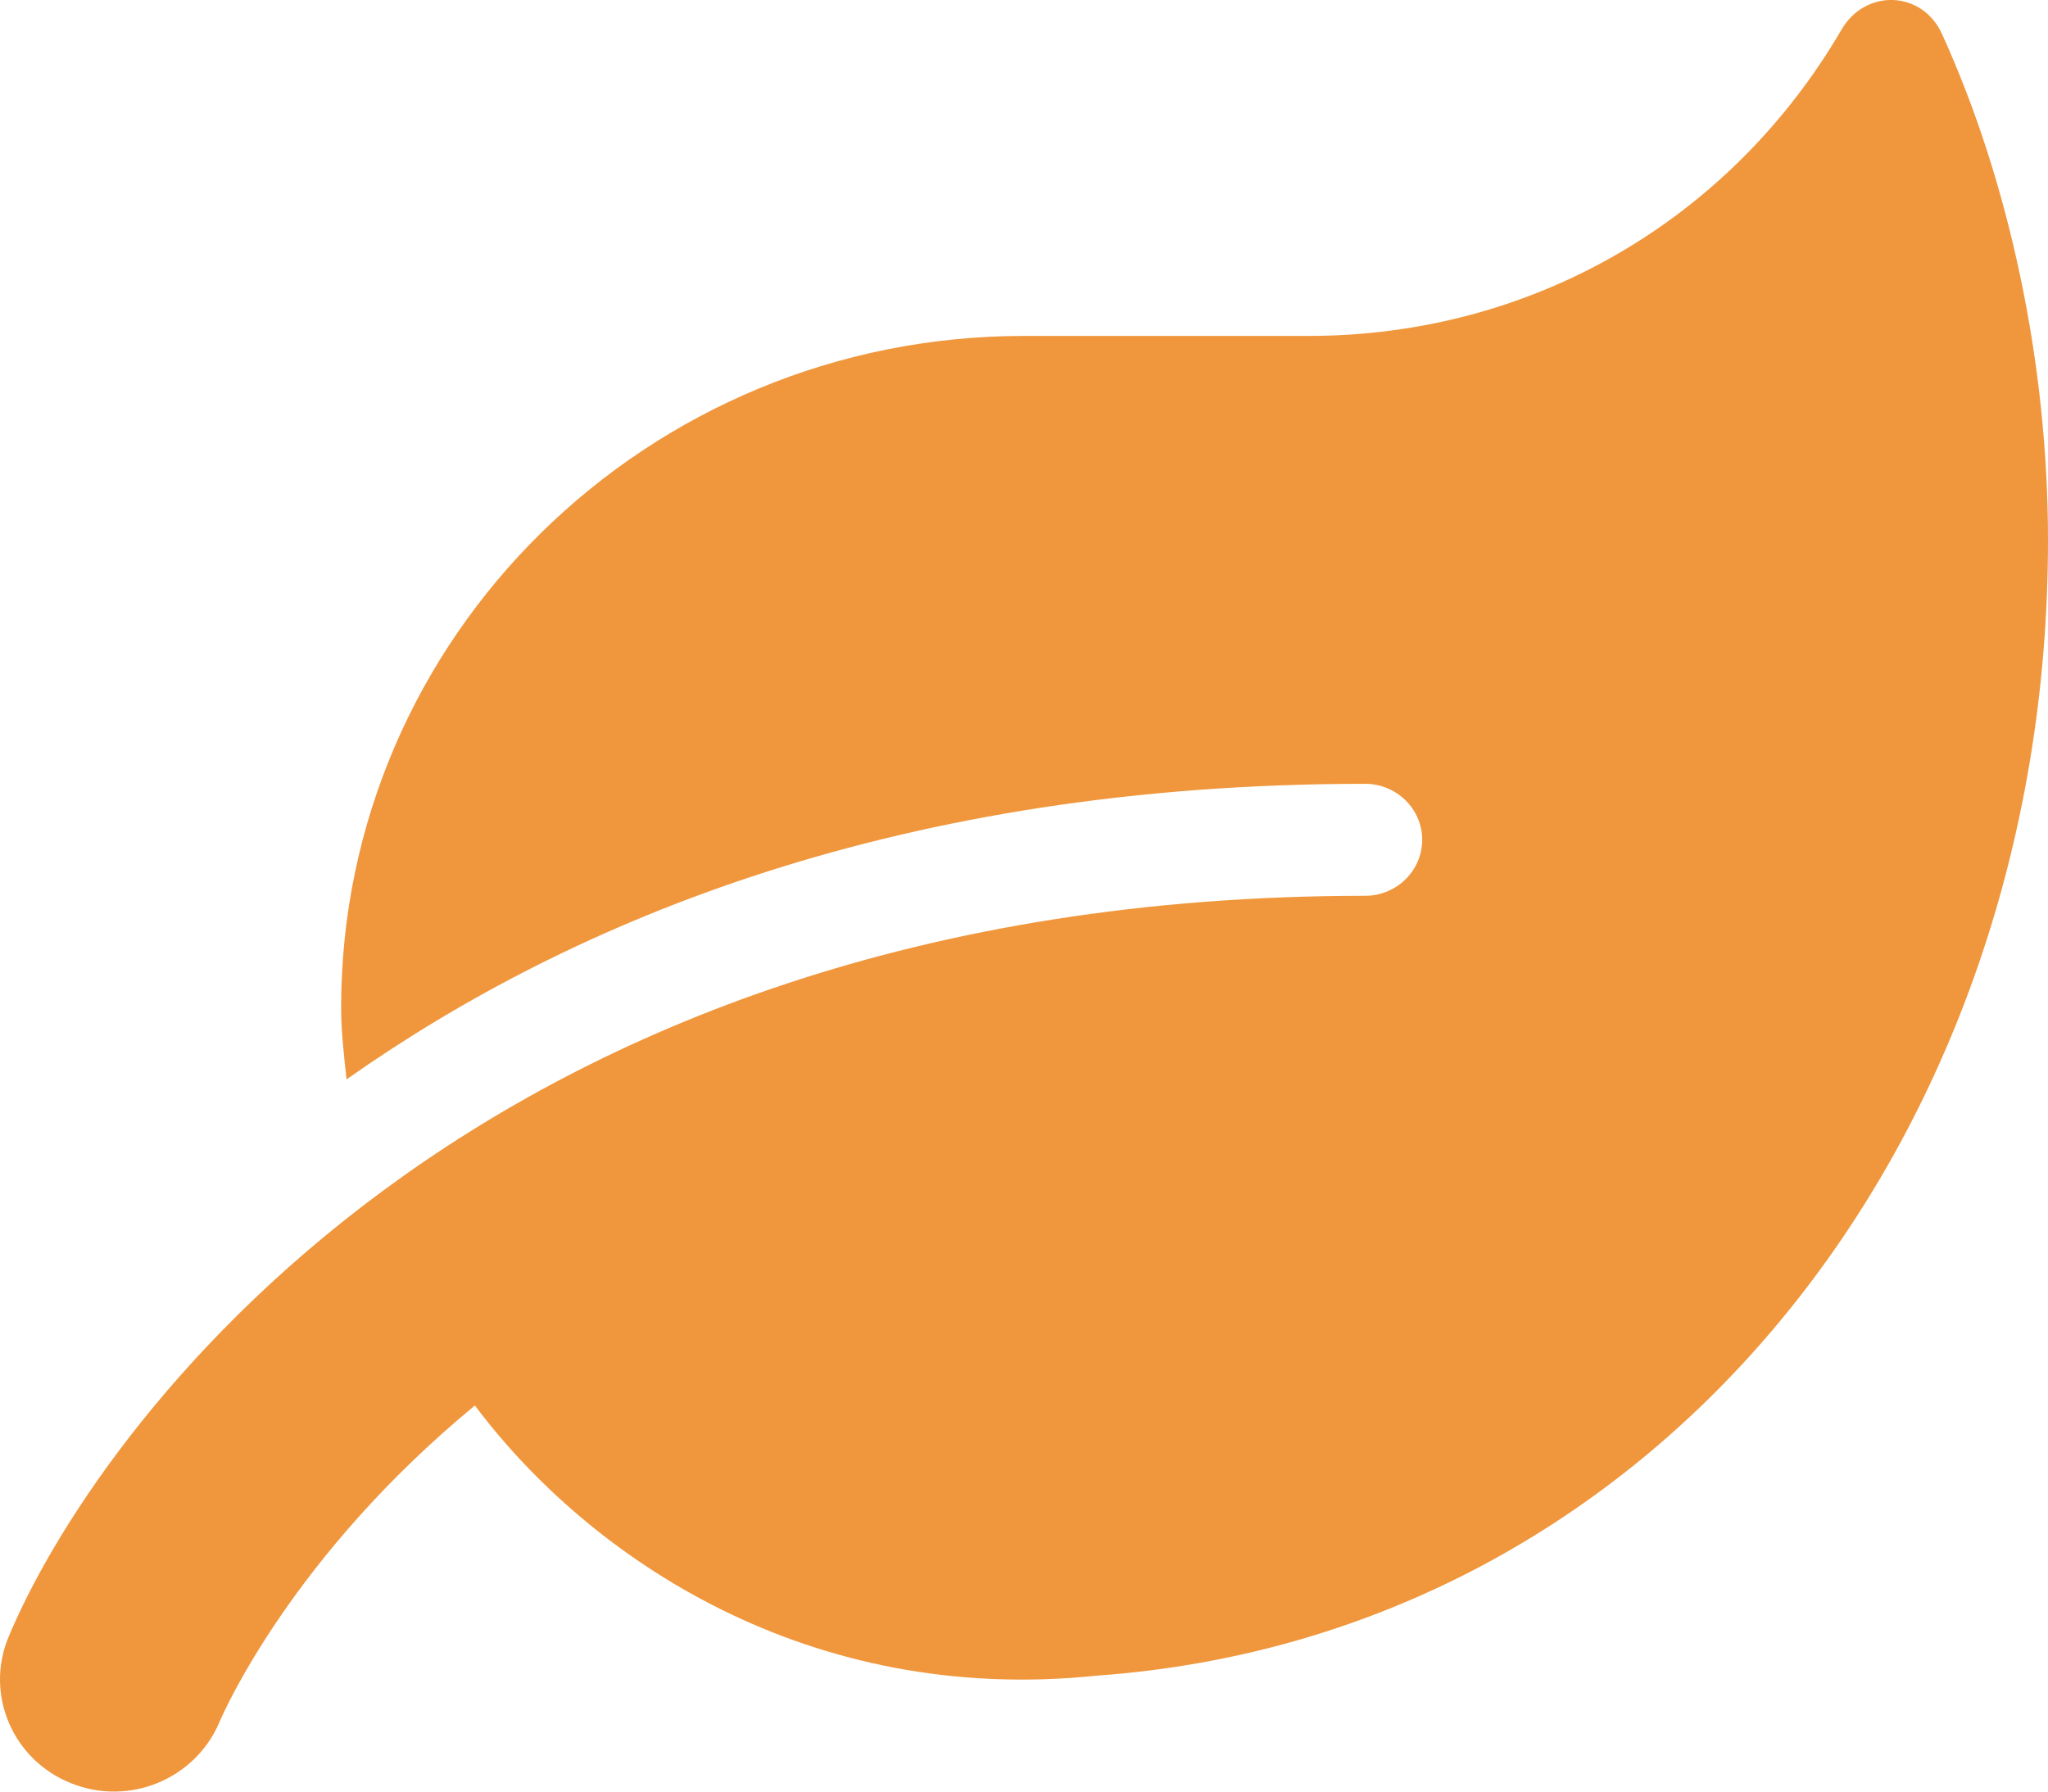 <svg width="16" height="14" viewBox="0 0 16 14" fill="none" xmlns="http://www.w3.org/2000/svg">
<path d="M15.172 0.266C15.017 -0.076 14.572 -0.09 14.386 0.233C13.525 1.707 11.983 2.625 10.222 2.625H7.999C5.055 2.625 2.665 4.977 2.665 7.875C2.665 8.066 2.688 8.249 2.707 8.435C4.479 7.186 7.038 6.125 10.666 6.125C10.911 6.125 11.111 6.322 11.111 6.562C11.111 6.803 10.911 7 10.666 7C3.682 7 0.721 11.213 0.065 12.796C-0.118 13.241 0.098 13.75 0.551 13.933C1.007 14.119 1.524 13.903 1.713 13.46C1.754 13.362 2.293 12.151 3.71 10.983C4.61 12.183 6.321 13.329 8.569 13.094C12.93 12.782 16 8.933 16 4.219C16 2.847 15.7 1.425 15.172 0.266Z" fill="#F0973D"/>
</svg>

